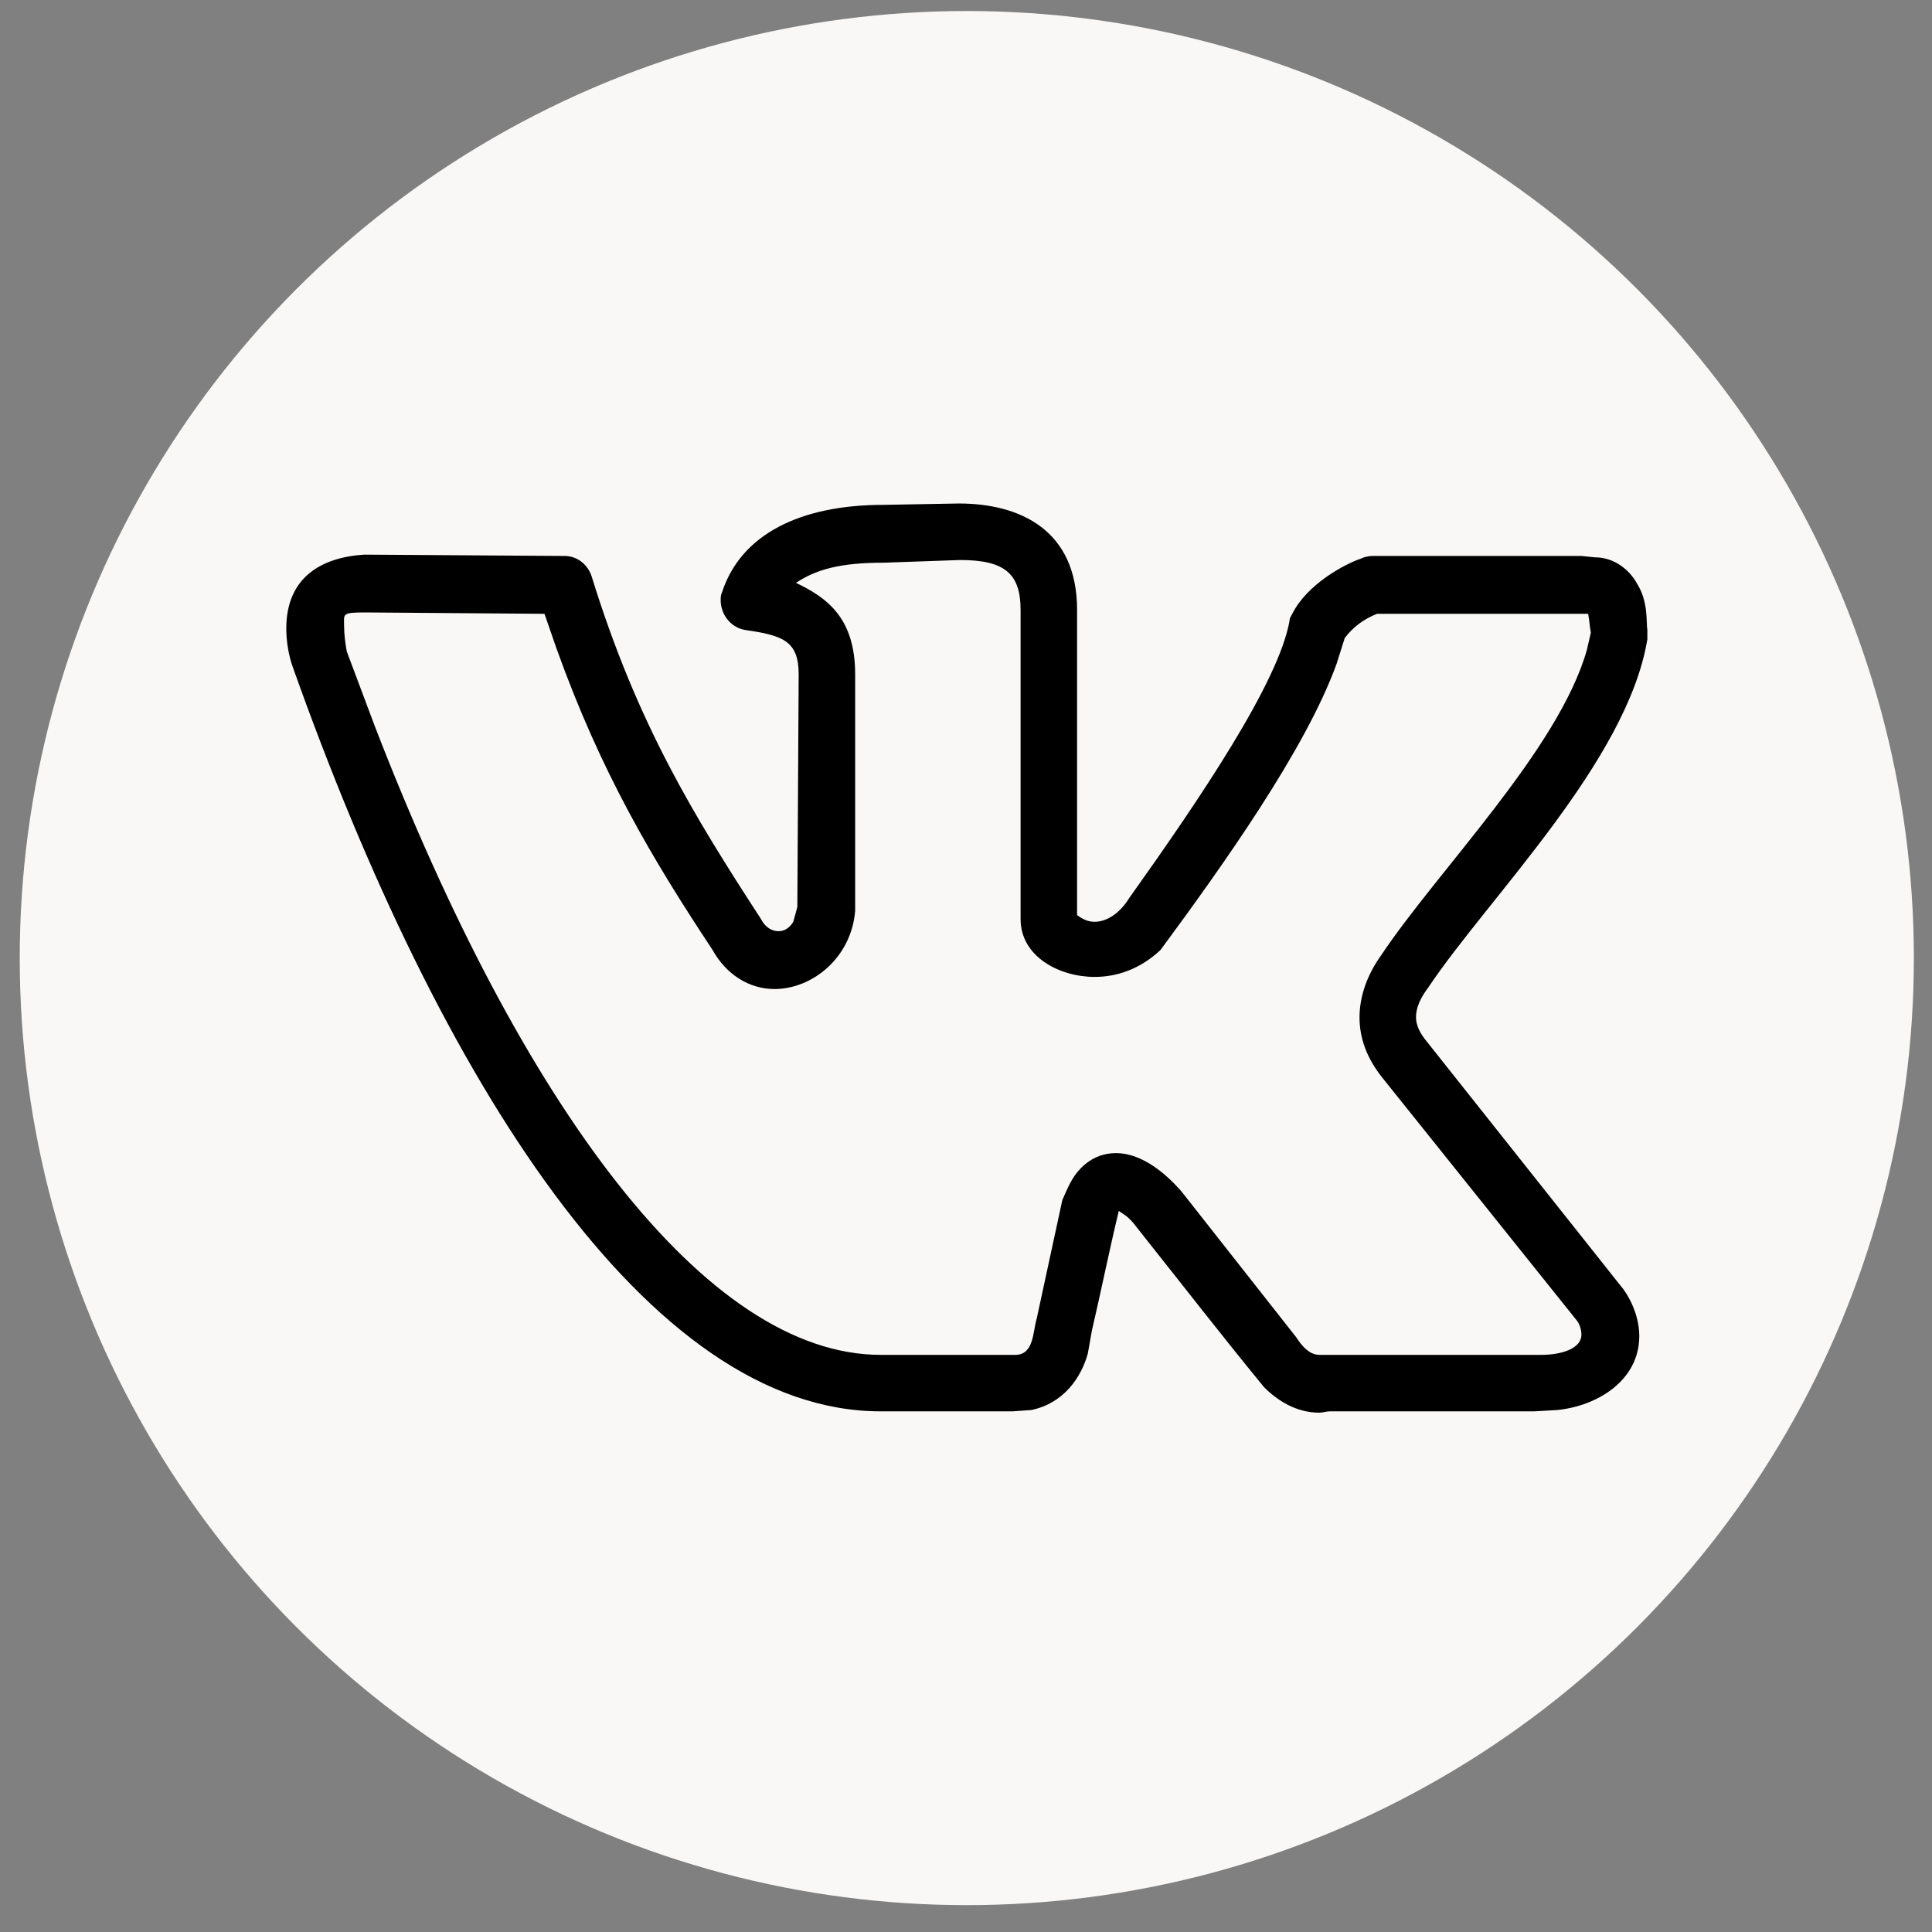 <?xml version="1.0" encoding="UTF-8"?> <svg xmlns="http://www.w3.org/2000/svg" width="51" height="51" viewBox="0 0 51 51" fill="none"><rect x="0" y="0" width="51" height="51" fill="#808080" stroke="none"/> <g clip-path="url(#clip0_432_116)"> <circle cx="25.521" cy="25.291" r="25" fill="#F9F8F7"></circle> <path d="M7.557 16.593C7.557 15.244 8.48 14.712 9.616 14.641L14.906 14.676C15.225 14.676 15.509 14.889 15.616 15.209C16.823 19.114 18.314 21.528 20.089 24.262C20.196 24.475 20.373 24.581 20.551 24.581C20.693 24.581 20.835 24.51 20.941 24.333L21.048 23.942L21.083 17.8C21.083 16.913 20.657 16.771 19.663 16.629C19.273 16.558 19.024 16.203 19.024 15.848C19.024 15.777 19.024 15.706 19.06 15.635C19.557 14.108 21.119 13.327 23.32 13.327L25.308 13.291C26.941 13.291 28.432 14.002 28.432 16.096V24.155C28.574 24.262 28.716 24.333 28.894 24.333C29.178 24.333 29.533 24.155 29.817 23.694C31.663 21.102 33.758 18.013 34.042 16.38C34.042 16.309 34.077 16.274 34.113 16.203C34.503 15.422 35.498 14.889 35.923 14.747C35.995 14.712 36.101 14.676 36.243 14.676H41.746L42.101 14.712C42.634 14.712 43.024 15.067 43.202 15.386C43.521 15.883 43.45 16.416 43.486 16.629V16.877C42.953 20.108 39.261 23.729 37.699 26.073C37.486 26.357 37.379 26.605 37.379 26.854C37.379 27.067 37.486 27.28 37.663 27.493L42.847 34.025C43.131 34.416 43.273 34.877 43.273 35.268C43.273 36.439 42.172 37.114 41.107 37.221L40.503 37.256H35.107C35 37.256 34.929 37.291 34.823 37.291C34.219 37.291 33.722 36.972 33.367 36.617C32.231 35.232 31.131 33.812 30.03 32.428C29.817 32.144 29.746 32.108 29.533 31.966C29.285 32.996 29.071 34.061 28.823 35.126L28.716 35.729C28.539 36.368 28.077 37.043 27.225 37.221L26.728 37.256H23.249C17.107 37.256 11.604 28.522 7.734 17.623C7.628 17.339 7.557 16.948 7.557 16.593ZM28.894 25.788C27.971 25.788 26.941 25.256 26.941 24.262V16.096C26.941 15.138 26.515 14.783 25.344 14.783L23.32 14.854C22.184 14.854 21.545 15.031 21.012 15.386C21.829 15.777 22.574 16.309 22.574 17.8V24.049C22.468 25.291 21.438 26.108 20.444 26.108C19.77 26.108 19.166 25.718 18.811 25.078C17.213 22.664 15.864 20.392 14.693 17.126L14.373 16.203L9.651 16.167C9.012 16.167 9.083 16.203 9.083 16.522C9.083 16.735 9.119 17.019 9.154 17.197L9.9 19.185C13.77 29.197 18.634 35.765 23.249 35.765H26.799C27.296 35.765 27.261 35.161 27.367 34.806L28.042 31.682C28.184 31.363 28.29 31.078 28.539 30.83C28.823 30.546 29.142 30.439 29.462 30.439C30.137 30.439 30.776 30.972 31.202 31.469L34.219 35.303C34.468 35.694 34.681 35.765 34.823 35.765H40.681C41.249 35.765 41.746 35.587 41.746 35.232C41.746 35.126 41.711 34.984 41.639 34.877L36.492 28.451C36.066 27.919 35.888 27.386 35.888 26.854C35.888 26.286 36.101 25.718 36.456 25.221C37.947 22.984 41.142 19.788 41.888 17.161L41.995 16.7C41.959 16.522 41.959 16.38 41.923 16.203H36.349C35.995 16.345 35.711 16.558 35.498 16.842L35.285 17.516C34.468 19.788 32.231 22.913 30.634 25.078C30.101 25.576 29.497 25.788 28.894 25.788Z" fill="black"></path> </g> <defs> <clipPath id="clip0_432_116"> <rect width="50" height="50" fill="white" transform="translate(0.521 0.292)"></rect> </clipPath> </defs> </svg> 